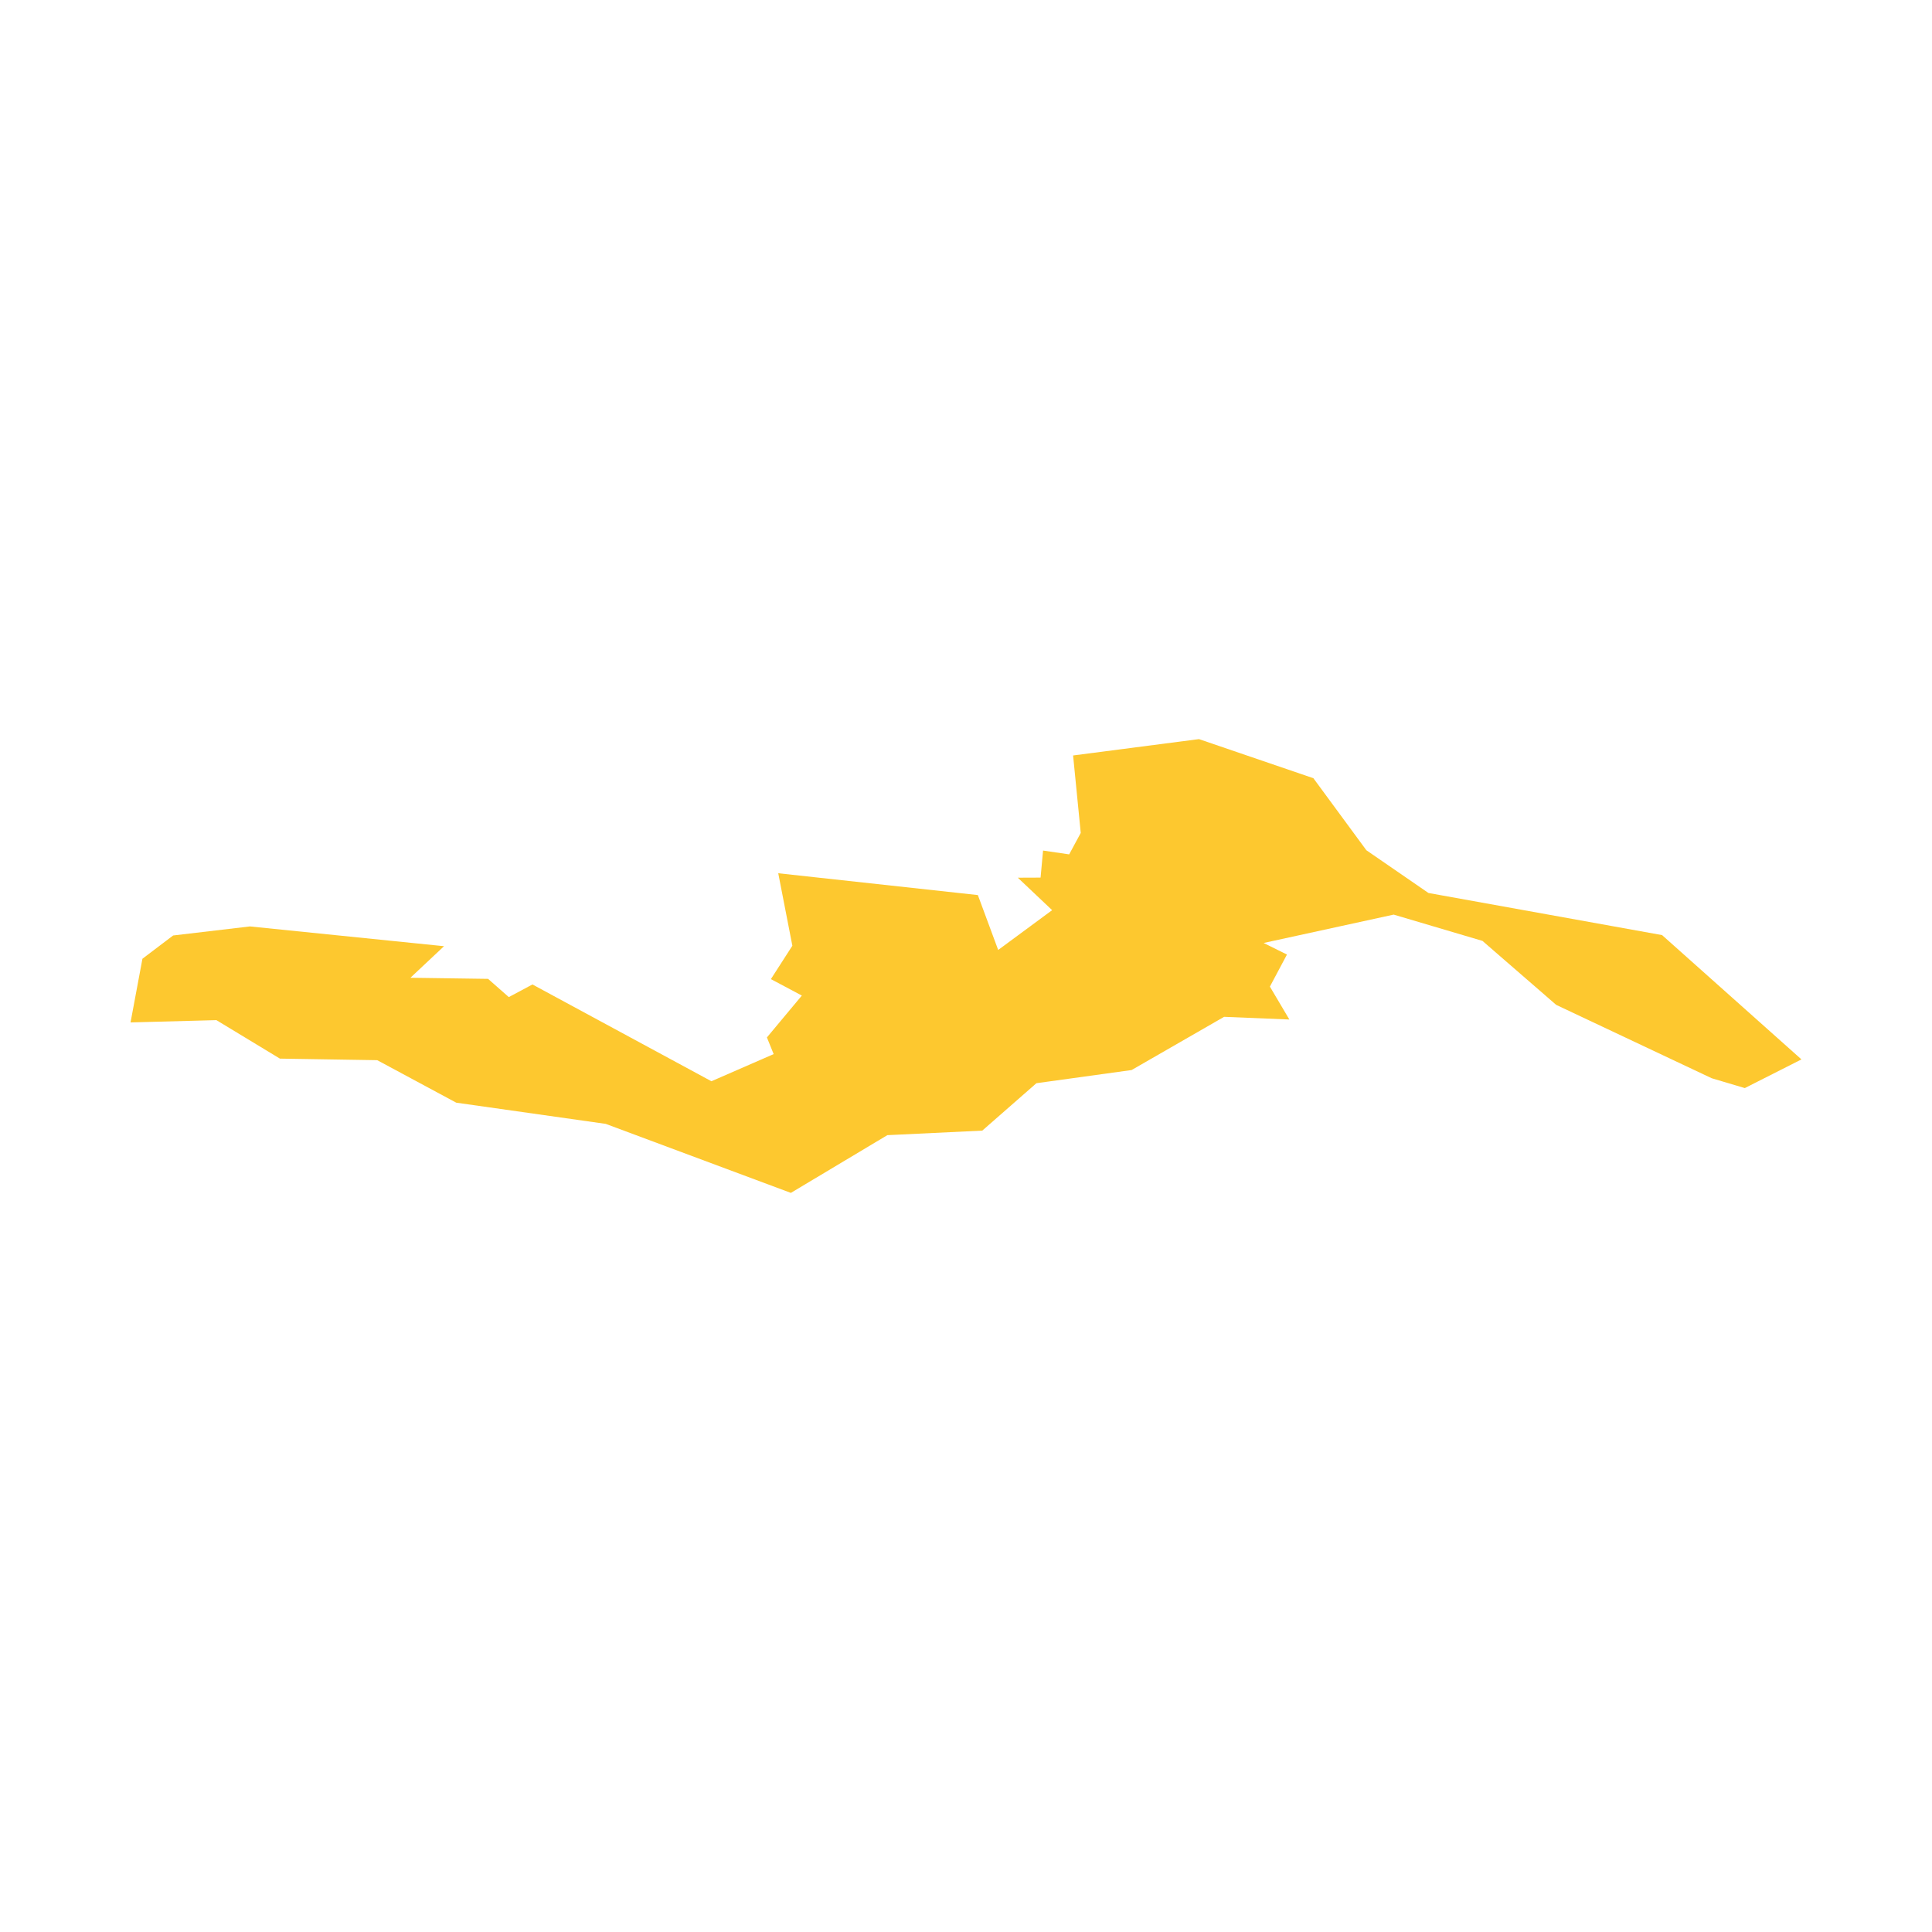 <svg xmlns="http://www.w3.org/2000/svg" fill="#fdc82f80" width="256" height="256" viewBox="-20 -20 296 109.522"><path d="M37.796,49.191 22.886,48.951 13.154,43.055 0,43.405 1.822,33.65 6.527,30.085 18.287,28.698 48.029,31.727 42.879,36.563 54.779,36.732 57.952,39.524 61.575,37.589 88.995,52.417 98.532,48.259 97.497,45.704 102.851,39.29 98.108,36.77 101.397,31.656 99.234,20.55 129.817,23.894 132.931,32.304 141.196,26.206 135.936,21.231 139.426,21.217 139.806,17.075 143.807,17.659 145.58,14.377 144.408,2.505 163.694,0 181.223,5.99 189.34,17.025 198.852,23.574 234.645,30.027 256,49.071 247.32,53.465 242.245,51.955 218.422,40.715 207.126,30.914 193.521,26.887 173.601,31.234 177.175,33.006 174.559,37.918 177.543,42.959 167.545,42.548 153.371,50.701 138.789,52.718 130.493,59.982 115.948,60.678 101.167,69.522 72.805,58.949 49.9,55.7 37.796,49.191Z"/></svg>